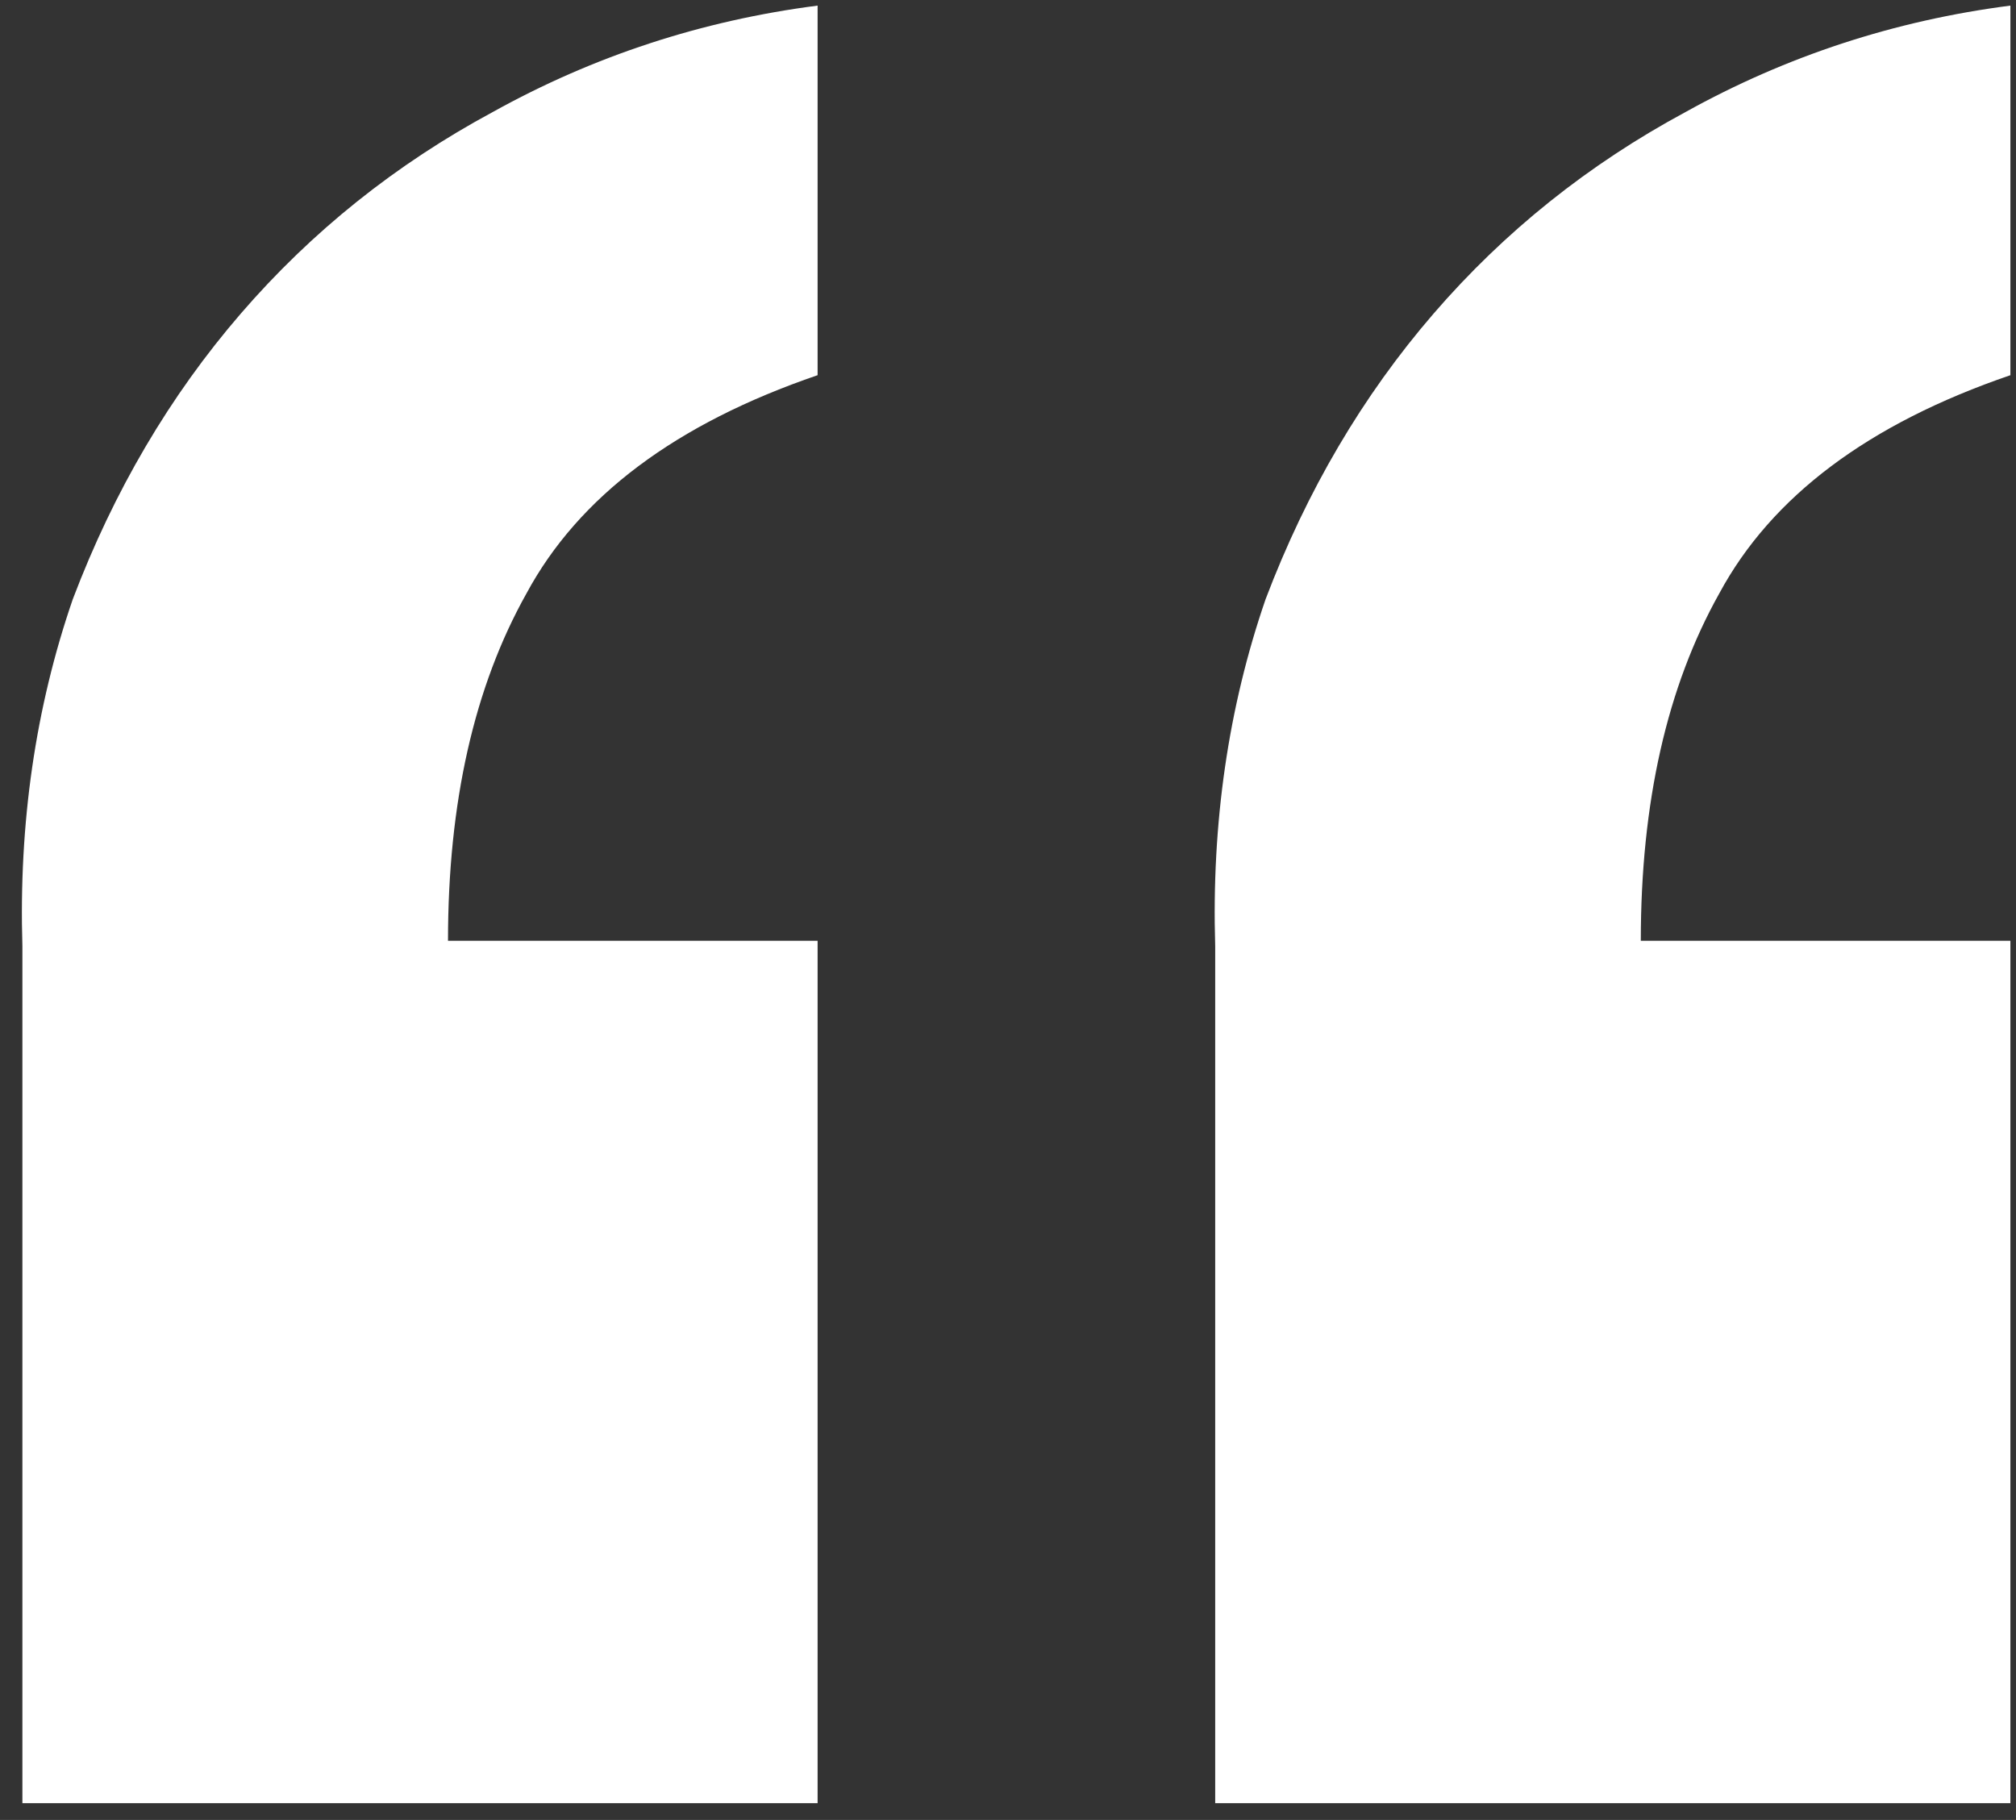 <?xml version="1.0" encoding="UTF-8"?> <svg xmlns="http://www.w3.org/2000/svg" width="72" height="65" viewBox="0 0 72 65" fill="none"><rect x="0" y="0" width="72" height="65" fill="#333333" stroke="none"/><path d="M29.2 64.4H0.8V33.8C0.667 29.4 1.267 25.267 2.6 21.4C4.067 17.533 6.067 14.133 8.6 11.2C11.133 8.267 14.133 5.867 17.6 4C21.2 2 25.067 0.733 29.2 0.2V13.4C24.133 15.133 20.667 17.733 18.8 21.2C16.933 24.533 16 28.667 16 33.6H29.2V64.4ZM71.8 64.4H43.4V33.8C43.267 29.4 43.867 25.267 45.2 21.4C46.667 17.533 48.667 14.133 51.2 11.2C53.733 8.267 56.733 5.867 60.2 4C63.8 2 67.667 0.733 71.8 0.2V13.4C66.733 15.133 63.267 17.733 61.4 21.2C59.533 24.533 58.6 28.667 58.6 33.6H71.8V64.4Z" fill="white"></path></svg> 